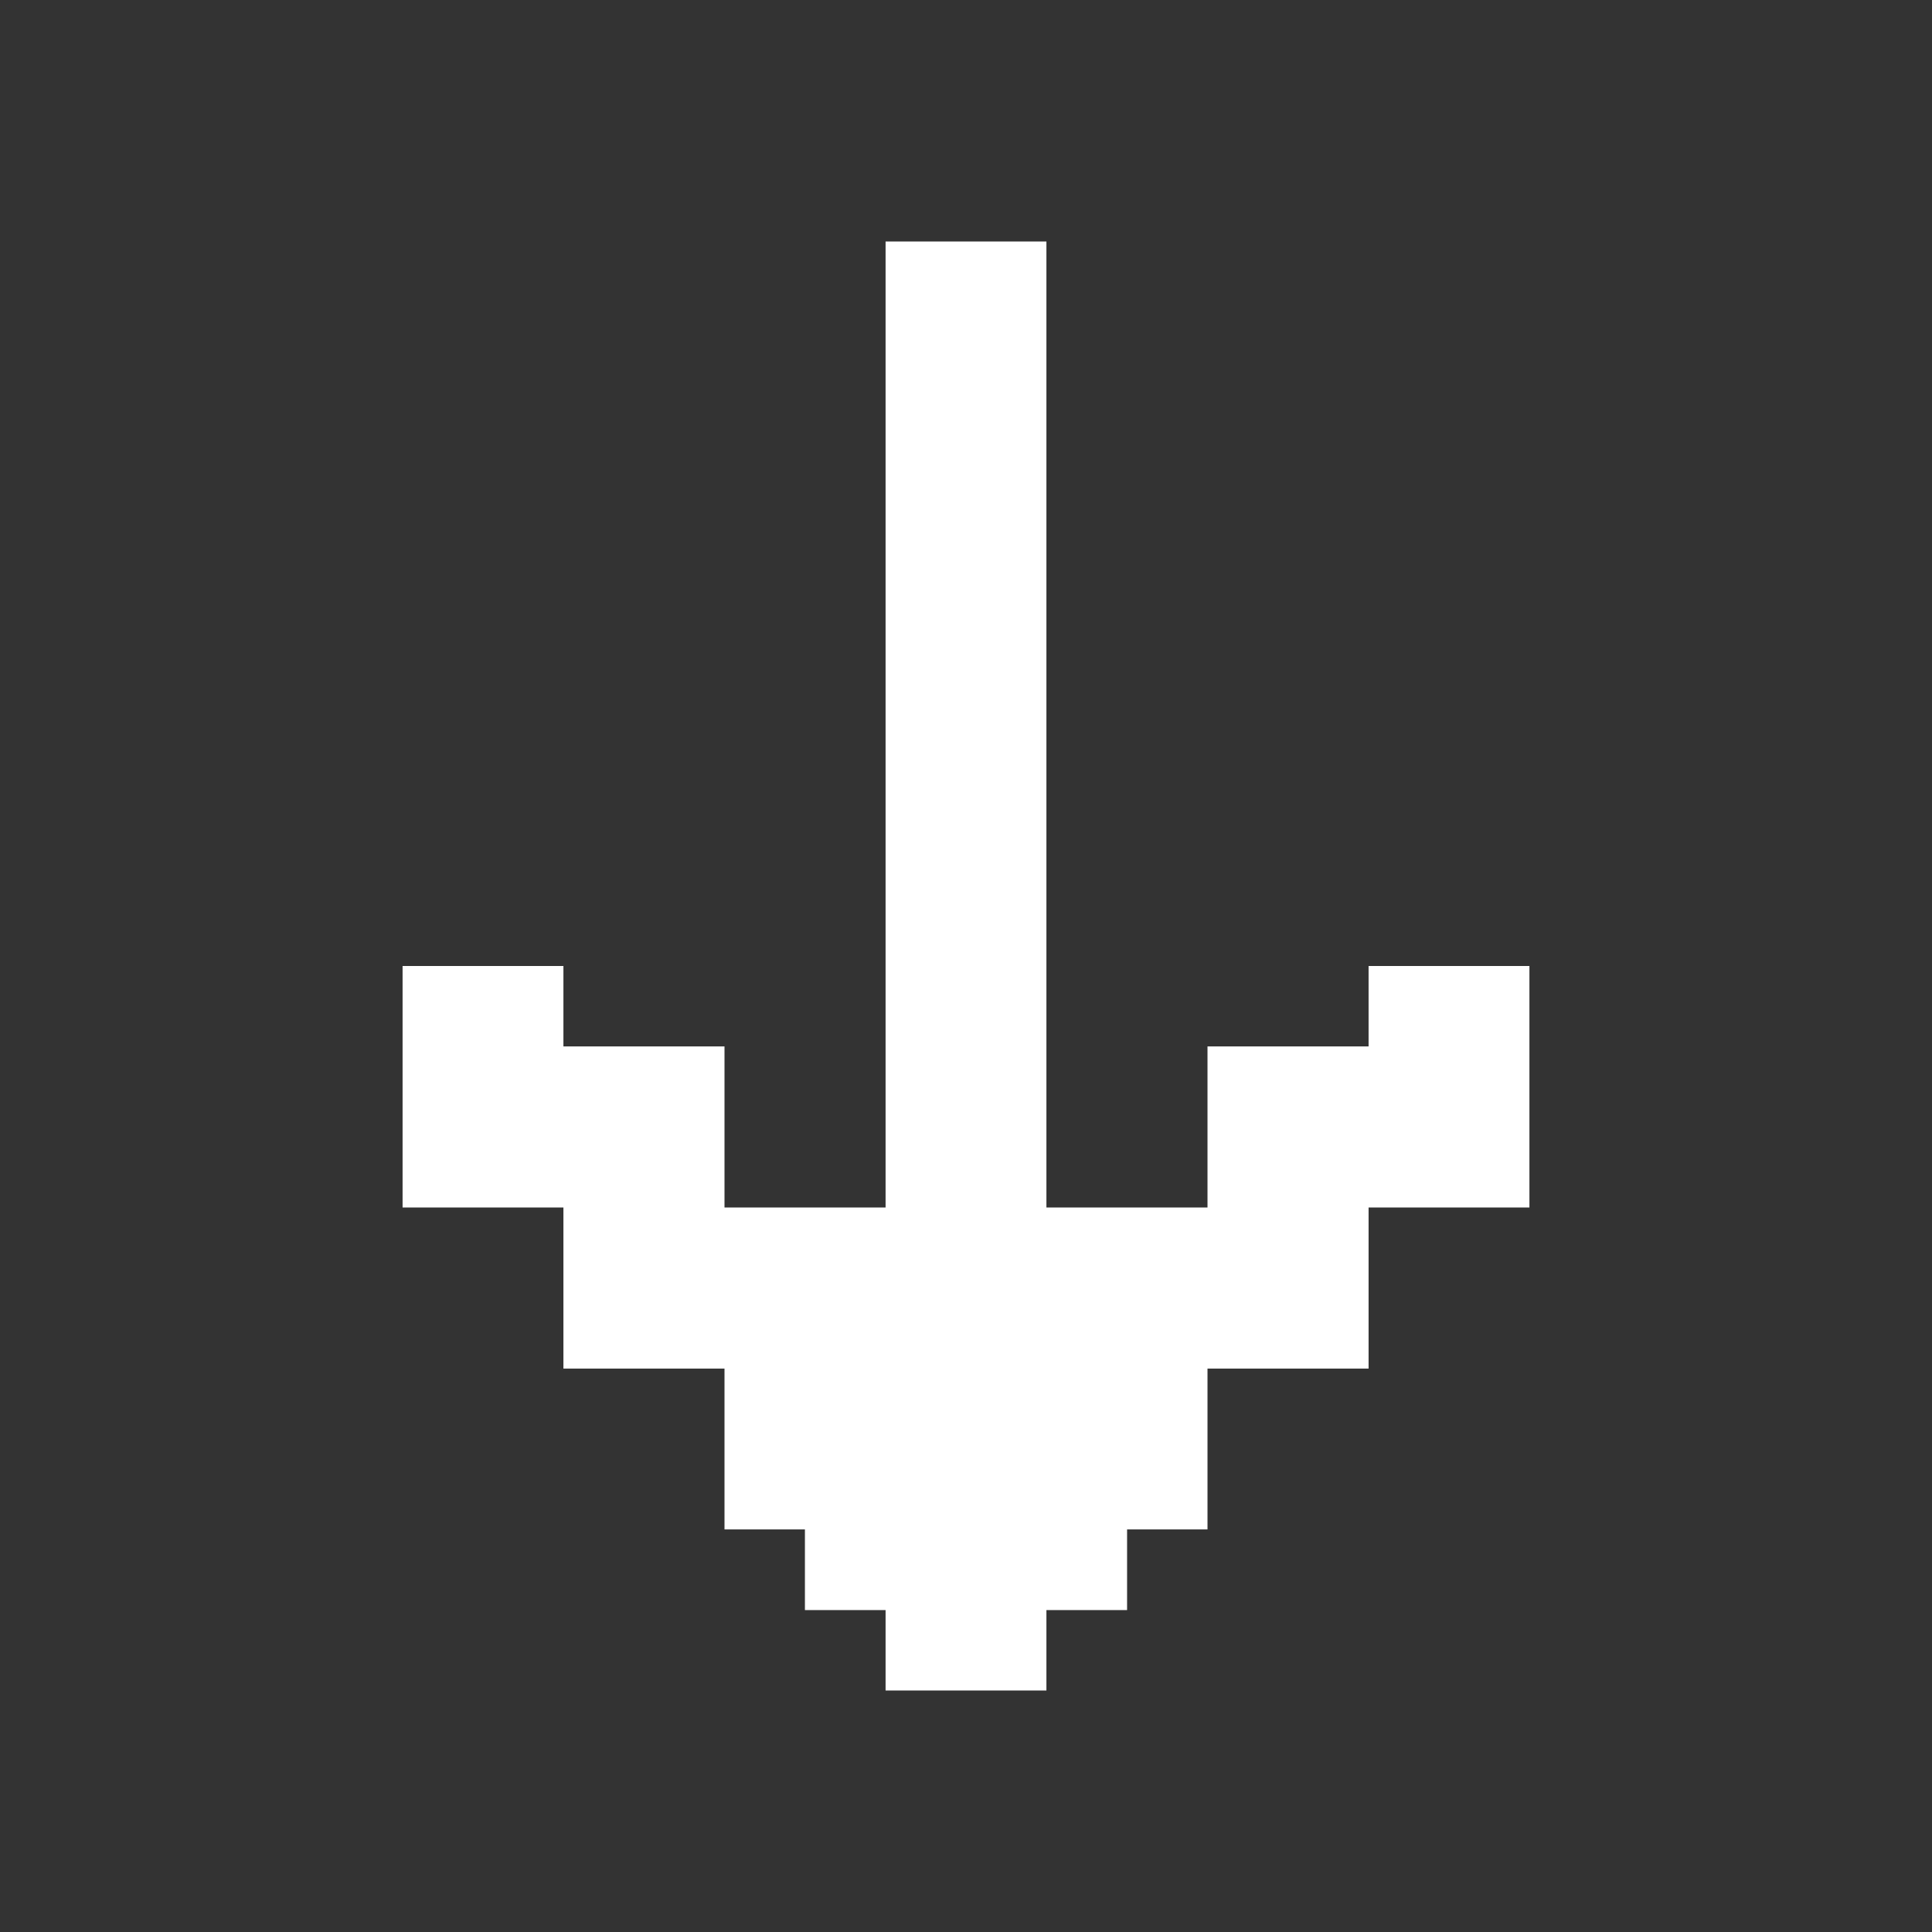 <?xml version="1.0" encoding="utf-8"?>
<!-- Generator: Adobe Illustrator 28.1.0, SVG Export Plug-In . SVG Version: 6.00 Build 0)  -->
<svg version="1.1" id="Layer_1" xmlns="http://www.w3.org/2000/svg" xmlns:xlink="http://www.w3.org/1999/xlink" x="0px" y="0px"
	 viewBox="0 0 800 800" style="enable-background:new 0 0 800 800;" xml:space="preserve">
<rect x="0" y="0" width="800" height="800" fill="#333333" stroke="none"/>
<style type="text/css">
	.st0{fill:#FFFFFF;}
</style>
<polygon class="st0" points="566.7,400 566.7,433.3 500,433.3 500,500 433.3,500 433.3,100 366.7,100 366.7,500 300,500 300,433.3 
	233.3,433.3 233.3,400 166.7,400 166.7,500 233.3,500 233.3,566.7 300,566.7 300,633.3 333.3,633.3 333.3,666.7 366.7,666.7 
	366.7,700 433.3,700 433.3,666.7 466.7,666.7 466.7,633.3 500,633.3 500,566.7 566.7,566.7 566.7,500 633.3,500 633.3,400 "/>
</svg>

